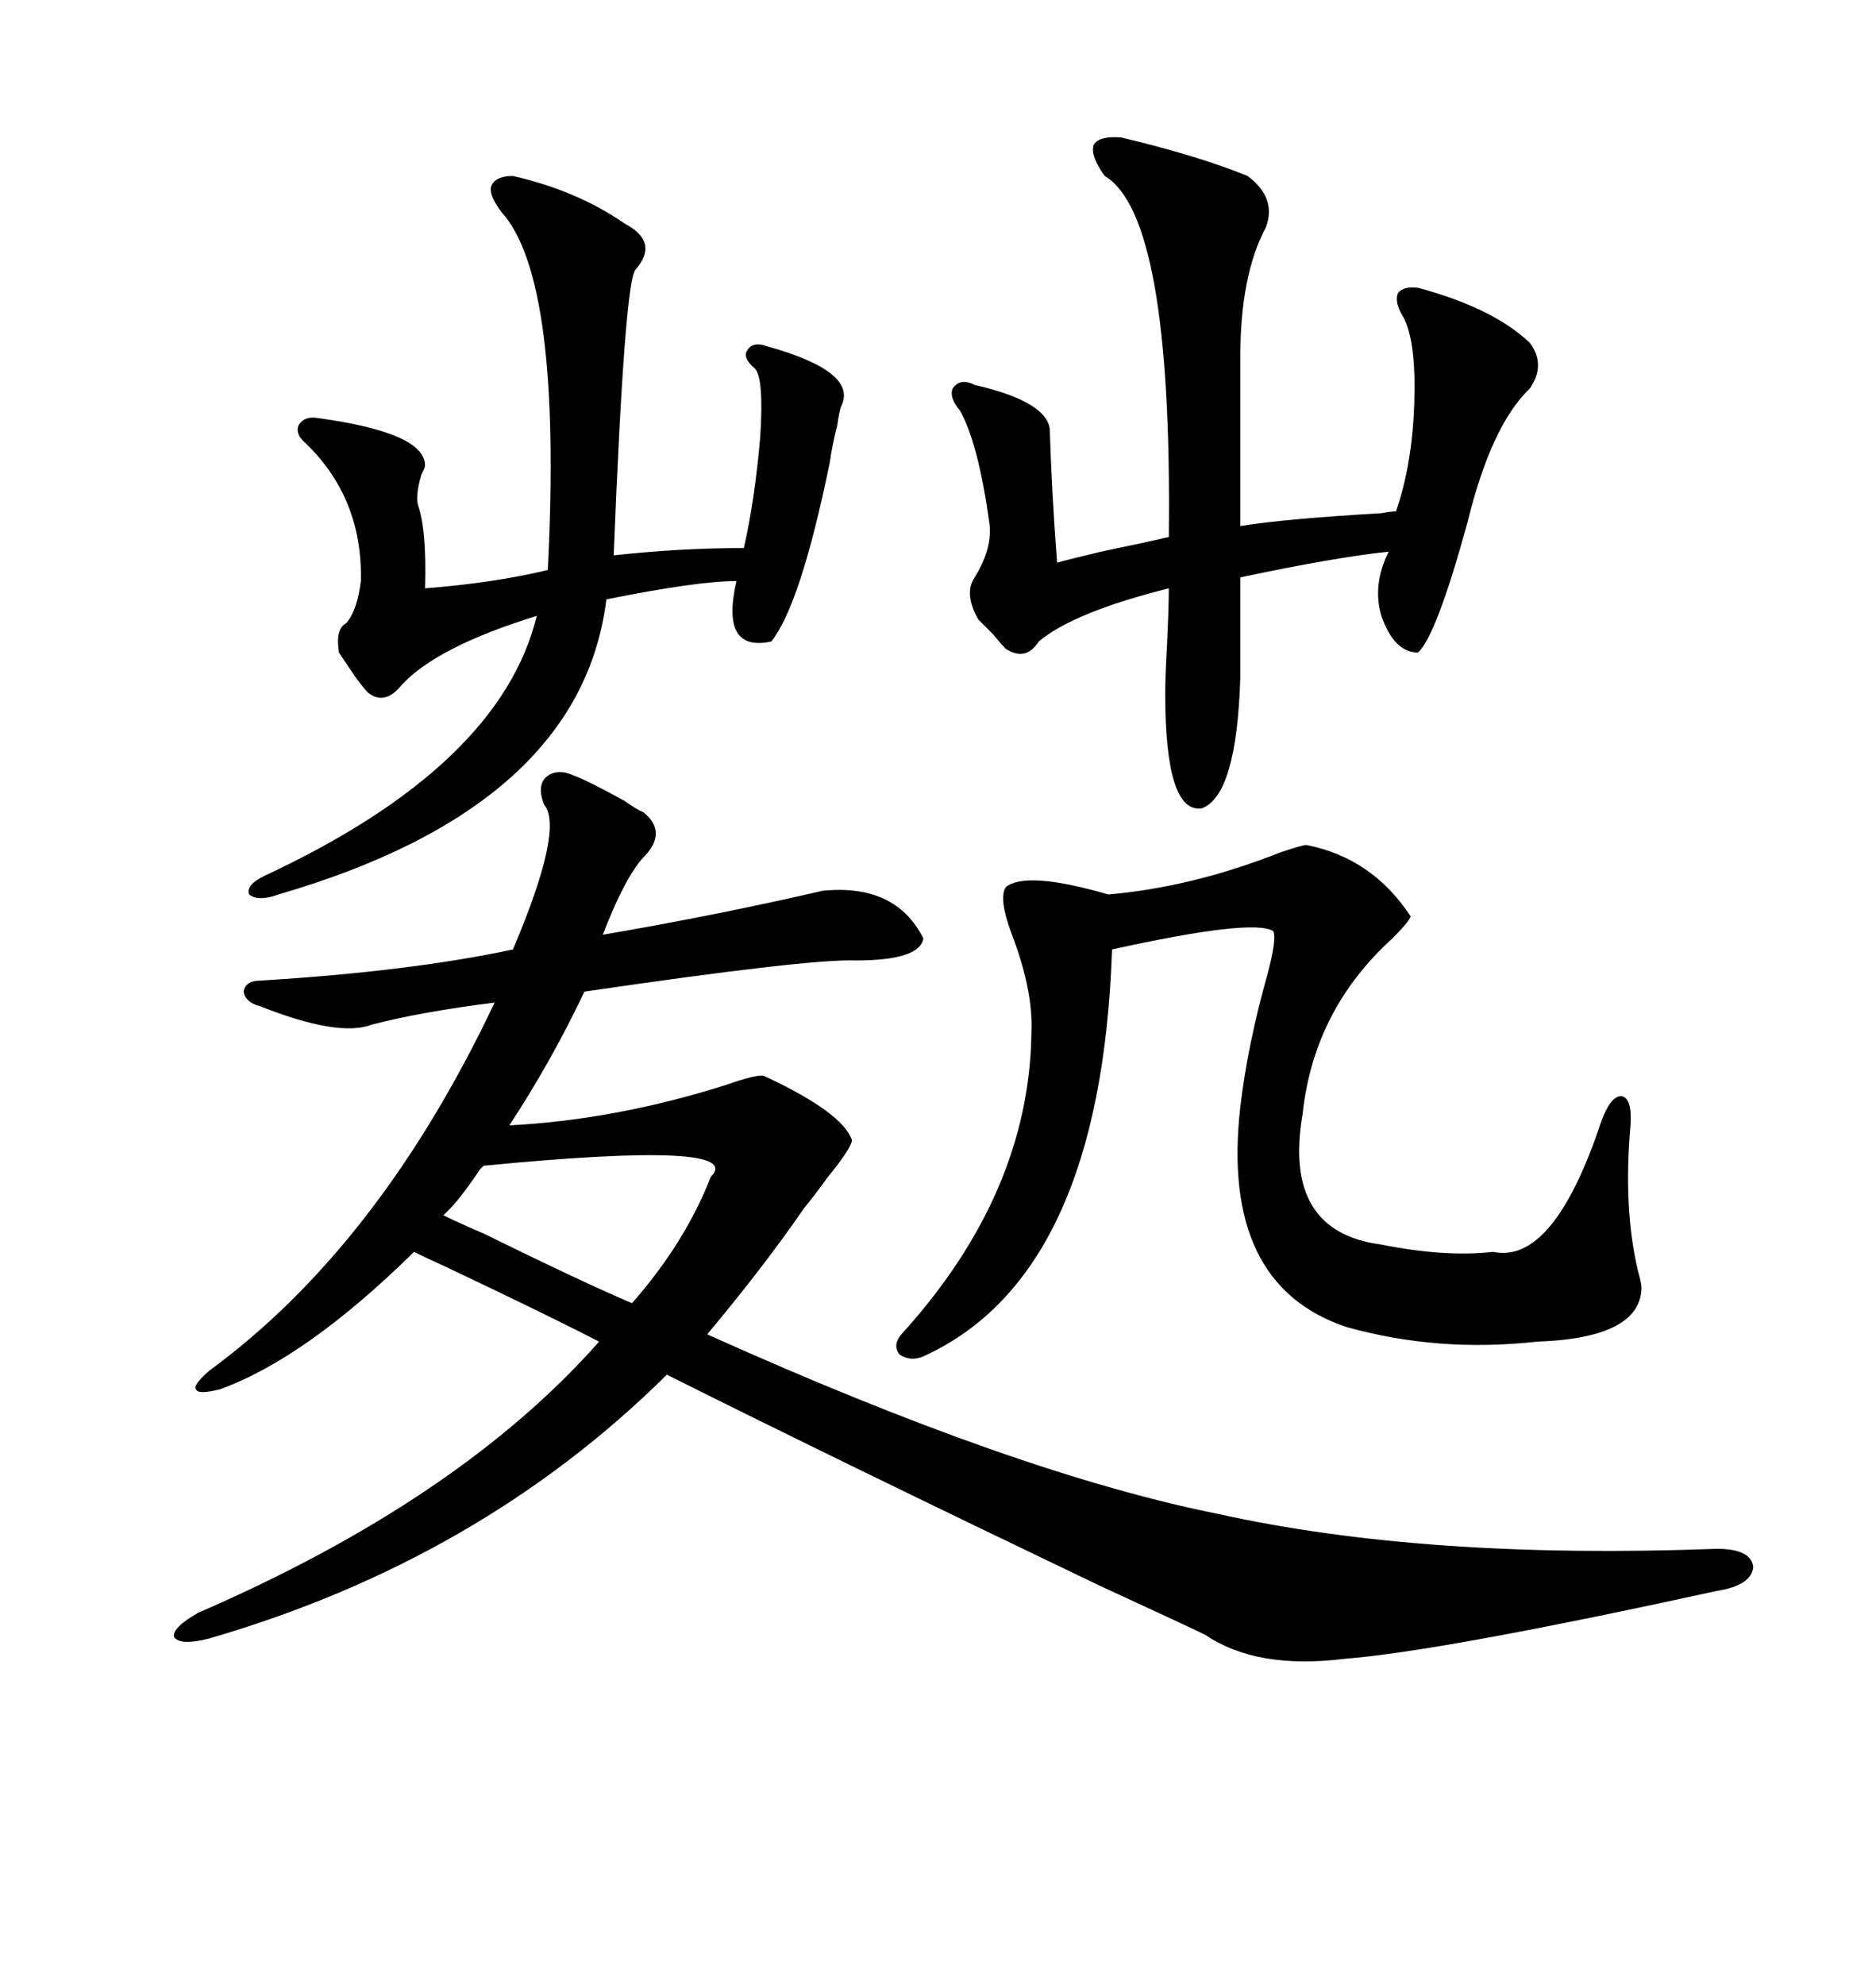 <svg xmlns="http://www.w3.org/2000/svg" xmlns:xlink="http://www.w3.org/1999/xlink" width="300" height="317.285"><path d="M91.70 123.93L91.70 123.93Q94.04 124.80 99.90 128.03L99.90 128.03Q101.95 129.49 102.83 129.79L102.83 129.79Q106.93 133.01 102.83 137.11L102.83 137.11Q99.90 140.33 96.39 149.41L96.39 149.41Q115.14 146.19 131.54 142.38L131.54 142.38Q143.26 141.21 147.66 150L147.66 150Q147.07 153.52 136.82 153.52L136.82 153.52Q129.49 153.22 93.46 158.50L93.46 158.50Q88.18 169.63 81.45 179.88L81.45 179.88Q98.44 179.00 116.02 173.44L116.02 173.44Q121.00 171.68 122.17 171.97L122.17 171.97Q134.77 177.83 136.23 182.23L136.23 182.23Q136.23 183.40 132.42 188.09L132.42 188.09Q130.08 191.31 128.61 193.07L128.61 193.07Q122.17 202.44 113.09 213.28L113.09 213.28Q162.60 235.55 194.82 241.99L194.82 241.99Q227.93 249.32 274.51 247.56L274.51 247.56Q280.08 247.56 280.37 250.49L280.37 250.49Q280.08 253.42 274.51 254.30L274.51 254.30Q230.27 263.96 215.04 265.14L215.04 265.14Q200.98 266.89 192.77 261.33L192.77 261.33Q190.43 260.16 175.78 253.42L175.78 253.42Q134.18 233.50 106.64 219.73L106.64 219.73Q76.76 249.32 33.40 261.91L33.40 261.91Q28.71 263.09 27.83 261.62L27.83 261.62Q27.54 260.16 31.64 257.81L31.64 257.81Q73.54 239.65 95.80 214.45L95.80 214.45Q87.89 210.35 71.19 202.44L71.19 202.44Q67.97 200.98 66.21 200.10L66.21 200.10Q48.93 217.09 35.16 222.07L35.16 222.07Q31.64 222.95 31.35 222.07L31.35 222.07Q30.76 221.48 33.40 219.14L33.40 219.14Q60.64 199.22 79.10 160.25L79.10 160.25Q67.38 161.72 59.47 163.77L59.47 163.77Q54.20 165.82 41.60 160.84L41.60 160.84Q39.26 160.25 38.96 158.50L38.96 158.50Q39.26 156.74 41.60 156.74L41.60 156.74Q65.63 155.27 82.03 151.76L82.03 151.76Q90.23 132.42 87.01 128.61L87.01 128.61Q85.84 125.68 87.30 124.22L87.30 124.22Q89.06 122.75 91.70 123.93ZM144.14 213.28L144.14 213.28Q164.65 190.72 164.94 164.94L164.94 164.94Q165.23 158.20 161.72 149.12L161.72 149.12Q159.67 143.55 160.84 141.80L160.84 141.80Q164.06 139.16 177.25 142.97L177.25 142.97Q190.72 141.80 204.79 136.23L204.79 136.23Q208.30 135.06 208.89 135.06L208.89 135.06Q219.43 137.11 225.59 146.48L225.59 146.48Q225.29 147.36 222.66 150L222.66 150Q210.06 161.43 208.30 178.13L208.30 178.13Q205.08 196.88 220.90 198.93L220.90 198.93Q231.15 200.98 238.77 200.10L238.77 200.10Q248.44 202.15 256.05 179.30L256.05 179.30Q257.52 175.20 259.28 175.20L259.28 175.20Q261.04 175.49 260.74 179.88L260.74 179.88Q259.57 193.07 261.91 203.03L261.91 203.03Q262.50 205.08 262.50 205.96L262.50 205.96Q262.21 213.87 245.80 214.45L245.80 214.45Q229.98 216.21 215.33 212.11L215.33 212.11Q195.12 205.37 198.34 176.95L198.34 176.95Q199.51 166.99 202.73 155.57L202.73 155.57Q204.20 150 203.61 148.83L203.61 148.83Q200.39 146.78 177.83 151.76L177.83 151.76Q176.07 203.91 147.66 216.80L147.66 216.80Q145.61 217.68 143.85 216.50L143.85 216.50Q142.68 215.04 144.14 213.28ZM179.30 21.97L179.30 21.97Q191.60 24.90 199.51 28.13L199.51 28.13Q204.20 31.64 202.44 36.33L202.44 36.33Q198.34 43.95 198.34 57.13L198.34 57.13L198.34 84.08Q205.66 82.91 220.90 82.03L220.90 82.03Q222.36 81.74 223.24 81.74L223.24 81.74Q225.88 74.12 226.17 64.16L226.17 64.16Q226.46 54.49 224.41 50.68L224.41 50.68Q222.95 48.34 223.54 46.88L223.54 46.88Q224.41 45.70 226.76 46.00L226.76 46.00Q238.77 49.22 244.63 54.79L244.63 54.79Q247.27 58.30 244.63 62.11L244.63 62.11Q238.48 67.97 234.67 83.50L234.67 83.50Q229.69 101.66 226.76 104.30L226.76 104.30Q222.95 104.30 220.90 98.44L220.90 98.44Q219.43 93.46 222.07 88.18L222.07 88.18Q213.57 89.06 198.34 92.29L198.34 92.29L198.34 108.40Q197.75 127.15 192.19 129.20L192.19 129.20Q186.33 130.08 186.33 110.74L186.33 110.74Q186.33 108.40 186.62 103.13L186.62 103.13Q186.91 96.97 186.91 94.04L186.91 94.04Q171.68 97.85 166.11 102.54L166.11 102.54Q164.06 105.76 160.84 103.71L160.84 103.71Q160.25 103.13 158.79 101.37L158.79 101.37Q157.03 99.61 156.45 99.02L156.45 99.02Q154.10 94.92 155.86 92.29L155.86 92.29Q158.79 87.60 158.20 83.50L158.20 83.50Q156.45 70.90 153.52 65.63L153.52 65.63Q151.76 63.57 152.34 62.11L152.34 62.11Q153.52 60.35 155.86 61.52L155.86 61.52Q167.29 64.16 167.87 68.55L167.87 68.55Q168.16 78.22 169.04 89.94L169.04 89.94Q171.09 89.36 176.07 88.18L176.07 88.18Q183.11 86.72 186.91 85.84L186.91 85.84Q187.50 34.57 176.66 28.13L176.66 28.13Q174.32 24.90 174.90 23.14L174.90 23.14Q175.78 21.68 179.30 21.97ZM99.90 35.74L99.90 35.74Q105.47 38.67 101.66 43.07L101.66 43.07Q99.90 44.53 98.14 88.77L98.14 88.77Q108.69 87.60 118.95 87.60L118.95 87.60Q120.70 79.98 121.58 69.73L121.58 69.73Q122.17 60.35 120.70 58.89L120.70 58.89Q118.65 57.13 119.53 55.96L119.53 55.96Q120.41 54.49 122.75 55.37L122.75 55.37Q137.40 59.47 134.47 65.04L134.47 65.04Q134.18 65.92 133.89 67.97L133.89 67.97Q133.01 71.48 132.71 73.83L132.71 73.83Q128.03 96.68 123.34 102.54L123.34 102.54Q115.14 104.30 117.77 92.87L117.77 92.87Q111.62 92.87 96.97 95.80L96.97 95.80Q92.87 128.91 44.53 142.97L44.53 142.97Q41.31 144.14 39.84 142.97L39.84 142.97Q39.26 141.50 42.19 140.04L42.19 140.04Q79.98 122.46 85.84 98.44L85.84 98.44Q69.73 103.42 64.16 109.57L64.16 109.57Q61.52 112.79 58.89 110.74L58.89 110.74Q57.71 109.57 55.96 106.93L55.96 106.93Q54.79 105.18 54.20 104.30L54.20 104.30Q53.61 100.49 55.37 99.61L55.37 99.61Q57.13 97.56 57.71 92.87L57.71 92.87Q58.01 79.69 48.93 70.90L48.93 70.90Q47.17 69.43 47.75 67.97L47.75 67.97Q48.63 66.50 50.68 66.80L50.68 66.80Q67.97 69.14 67.97 74.41L67.97 74.41Q67.97 74.71 67.38 75.88L67.38 75.88Q66.50 78.81 66.80 80.57L66.80 80.57Q68.26 84.67 67.97 94.04L67.97 94.04Q79.10 93.16 87.60 91.11L87.60 91.11Q89.94 44.82 80.27 33.98L80.27 33.98Q78.22 31.35 78.52 29.88L78.52 29.88Q79.10 28.13 82.03 28.13L82.03 28.13Q92.29 30.47 99.90 35.74ZM113.67 188.09L113.67 188.09Q119.53 182.23 77.34 186.33L77.34 186.33Q77.05 186.62 76.76 186.91L76.76 186.91Q73.24 192.19 70.90 194.24L70.90 194.24Q73.24 195.41 77.34 197.17L77.34 197.17Q93.46 205.08 101.07 208.30L101.07 208.30Q109.57 198.63 113.67 188.09Z"/></svg>